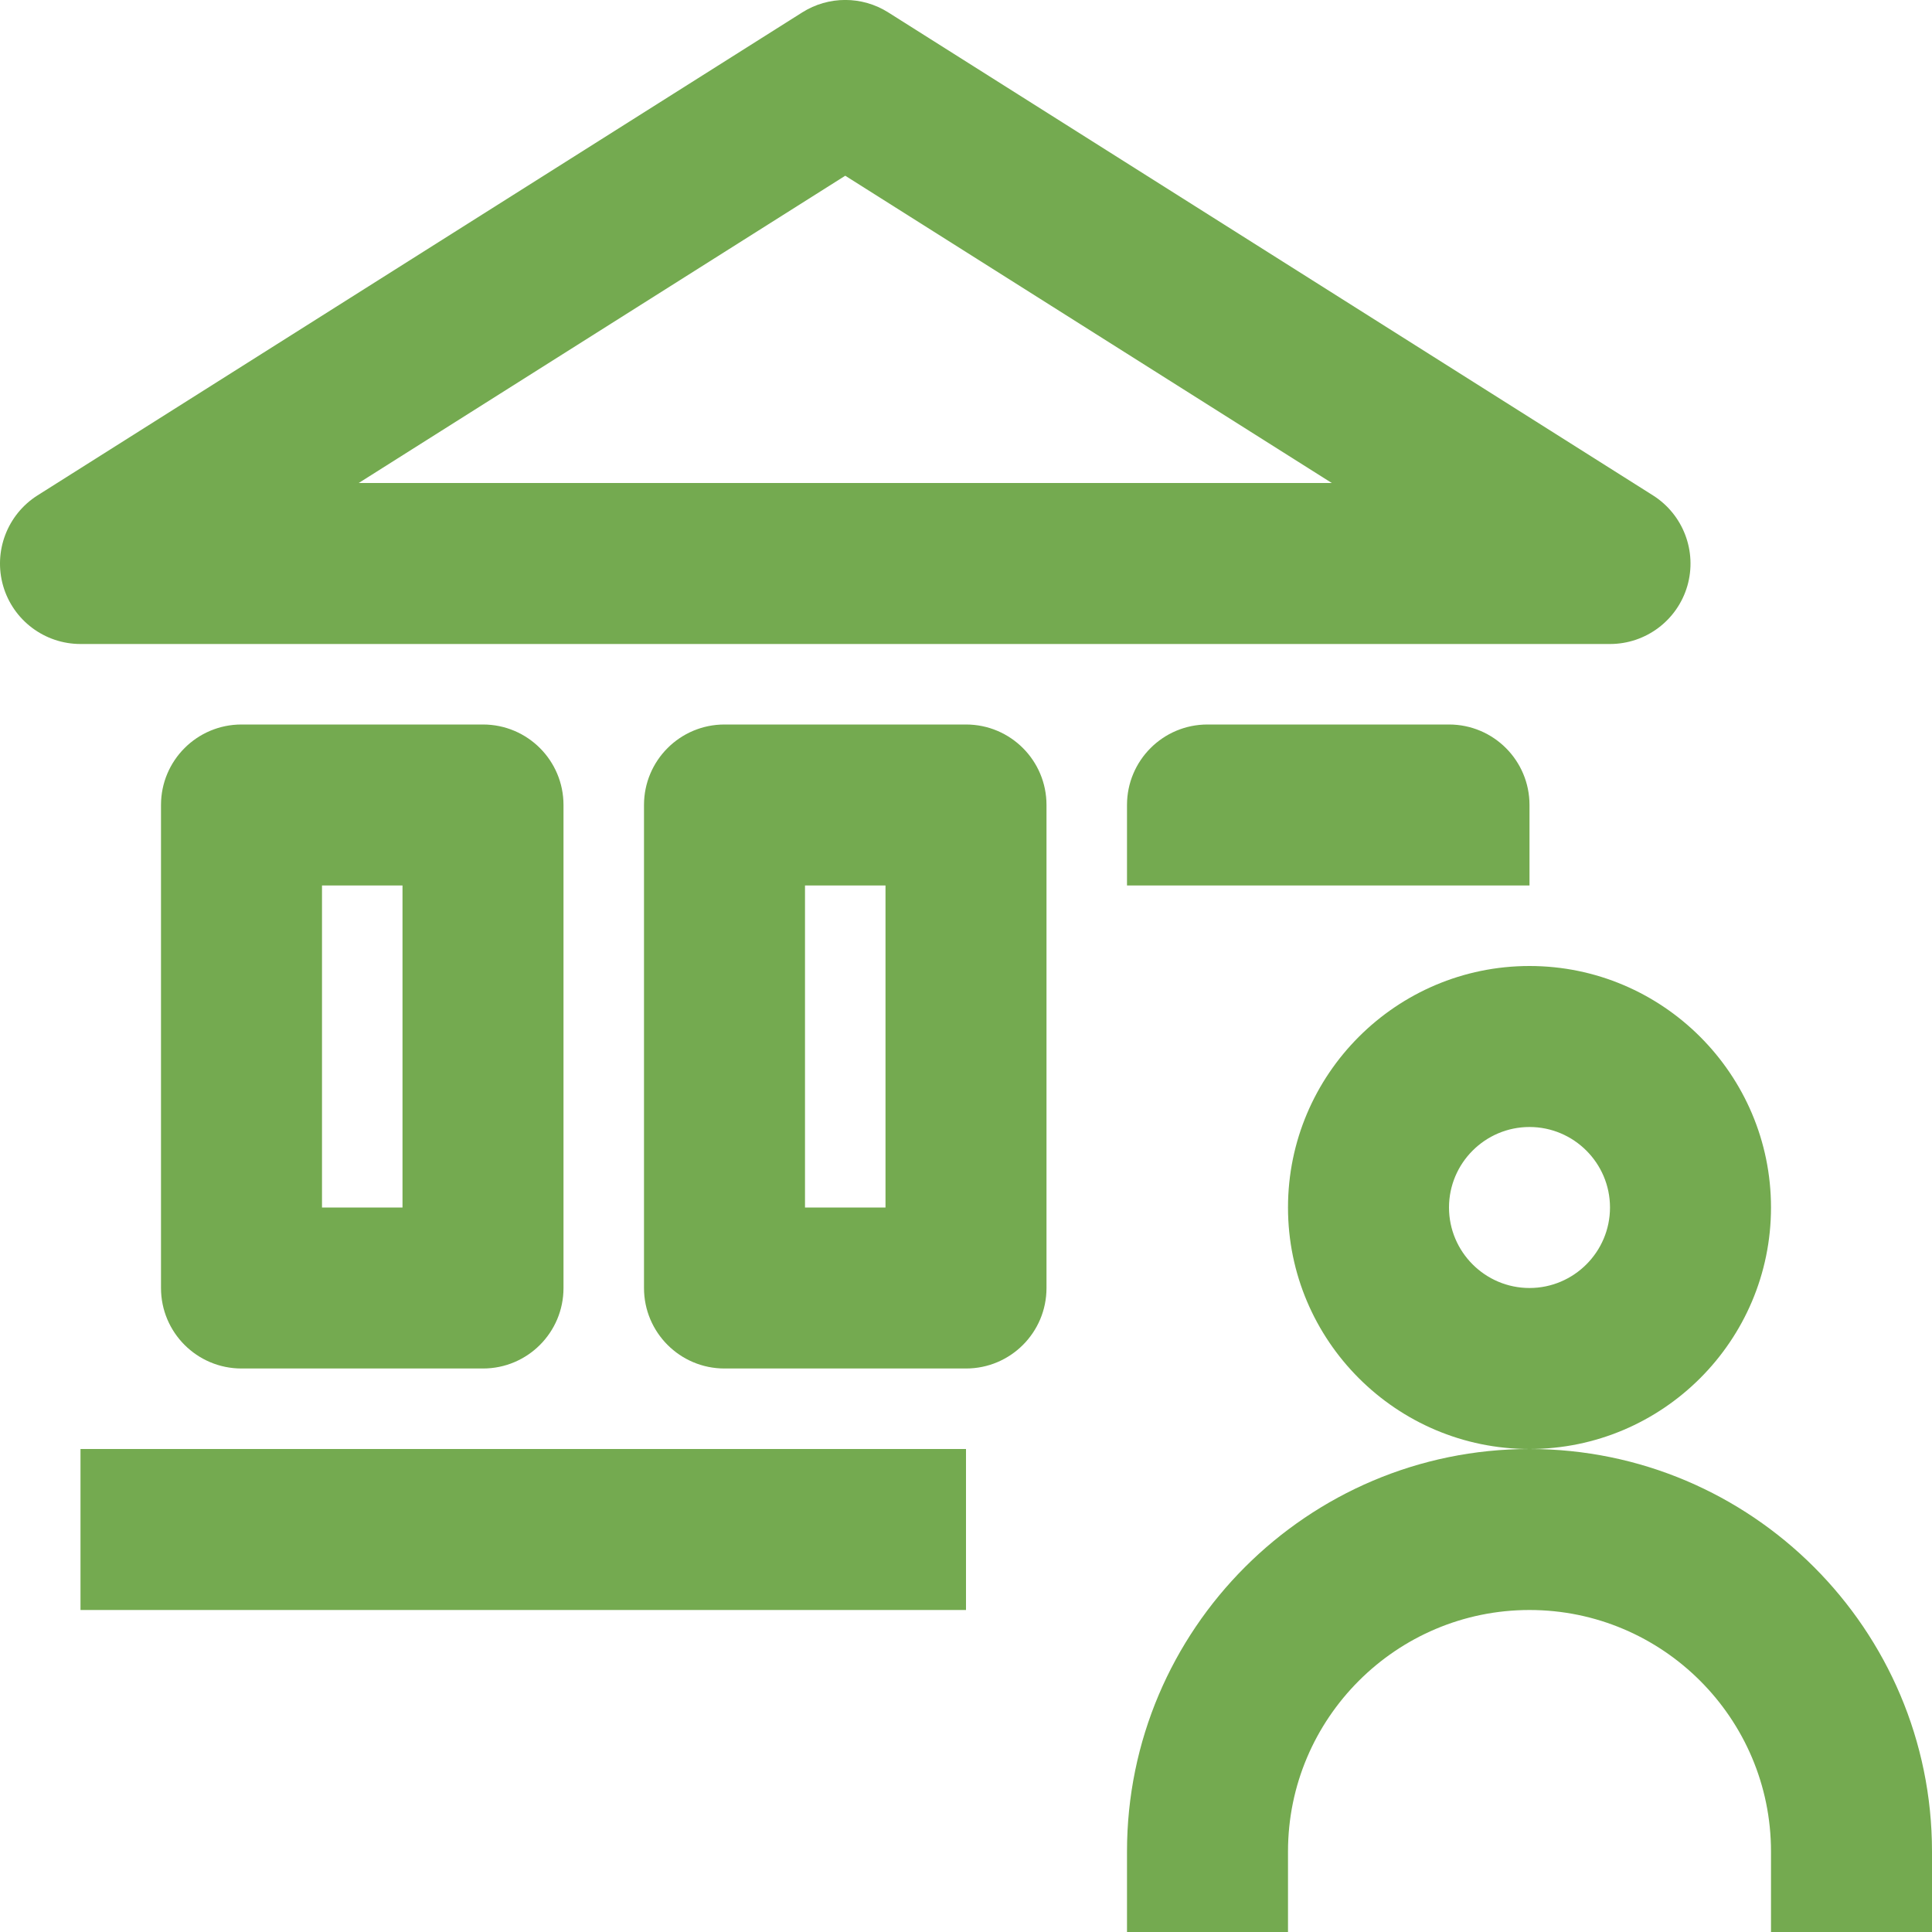 <svg width="48" height="48" viewBox="0 0 48 48" fill="none" xmlns="http://www.w3.org/2000/svg">
<g clip-path="url(#clip0)">
<path d="M24 36H2V40H24V36Z" fill="#74AA50"/>
<path d="M40 16C40.89 16 41.674 15.412 41.922 14.556C42.168 13.7 41.82 12.784 41.068 12.308L22.068 0.308C21.416 -0.104 20.584 -0.104 19.932 0.308L0.932 12.308C0.18 12.784 -0.168 13.7 0.078 14.556C0.326 15.412 1.11 16 2 16H40ZM21 4.366L33.088 12H8.912L21 4.366Z" fill="#74AA50"/>
<path d="M6 18C4.894 18 4 18.896 4 20V32C4 33.104 4.894 34 6 34H12C13.106 34 14 33.104 14 32V20C14 18.896 13.106 18 12 18H6ZM10 30H8V22H10V30Z" fill="#74AA50"/>
<path d="M26 20C26 18.896 25.106 18 24 18H18C16.894 18 16 18.896 16 20V32C16 33.104 16.894 34 18 34H24C25.106 34 26 33.104 26 32V20ZM22 30H20V22H22V30Z" fill="#74AA50"/>
<path d="M30 18C28.894 18 28 18.896 28 20V22H38V20C38 18.896 37.106 18 36 18H30Z" fill="#74AA50"/>
<path d="M44 30C44 26.692 41.308 24 38 24C34.692 24 32 26.692 32 30C32 33.308 34.692 36 38 36C41.308 36 44 33.308 44 30ZM38 32C36.898 32 36 31.102 36 30C36 28.898 36.898 28 38 28C39.102 28 40 28.898 40 30C40 31.102 39.102 32 38 32Z" fill="#74AA50"/>
<path d="M38 36C32.486 36 28 40.486 28 46V48H32V46C32 42.692 34.692 40 38 40C41.308 40 44 42.692 44 46V48H48V46C48 40.486 43.514 36 38 36Z" fill="#74AA50"/>
</g>
<defs>
<clipPath id="clip0">
<path d="M0 0H48V48H0V0Z" fill="white"/>
</clipPath>
</defs>
</svg>
